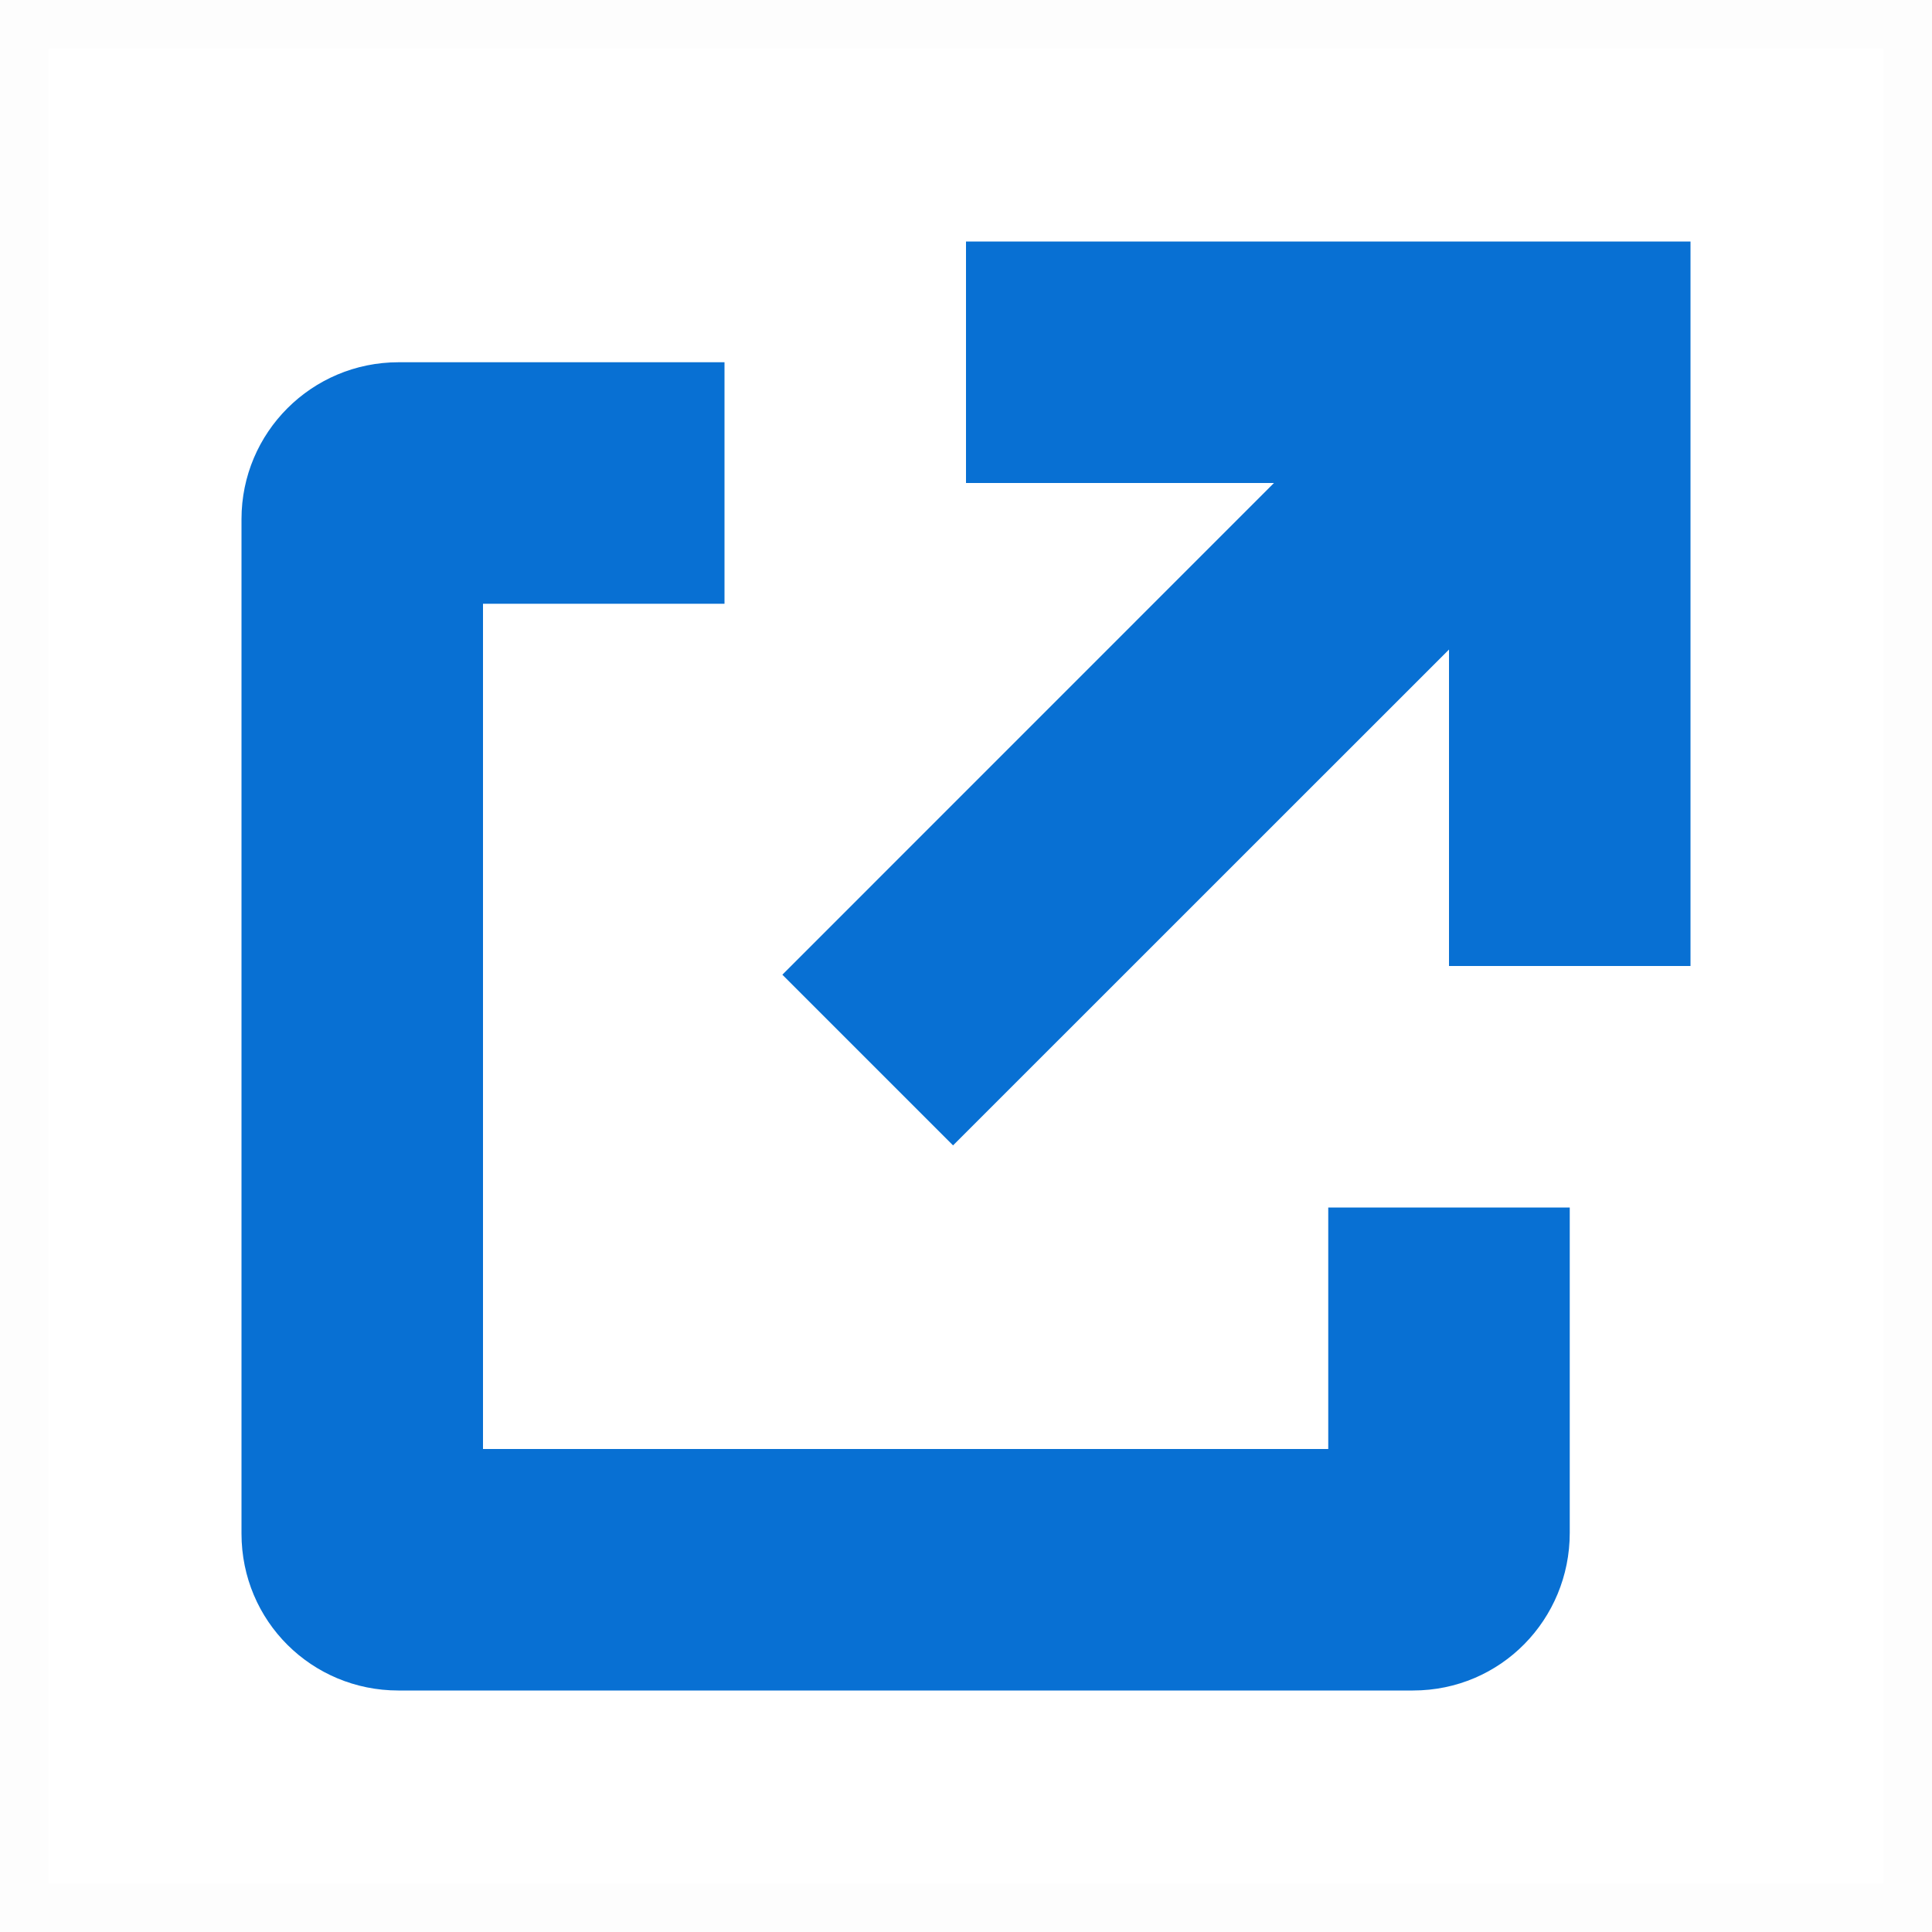 <svg width="20" height="20" viewBox="0 0 20 20" fill="none" xmlns="http://www.w3.org/2000/svg">
<g clip-path="url(#clip0_722_19910)">
<rect opacity="0.01" width="20" height="20" stroke="black"/>
<path fill-rule="evenodd" clip-rule="evenodd" d="M10 5H13.188L8.099 10.09L9.866 11.857L15 6.724V10H17.5V2.5H10V5ZM16.25 15.868V12.5H13.75V15H5V6.25H7.5V3.75H4.126C3.228 3.75 2.5 4.476 2.5 5.374V15.876C2.5 16.783 3.229 17.5 4.124 17.5H14.626C15.539 17.5 16.25 16.762 16.25 15.868Z" fill="#0870D3"/>
</g>
<defs>
<clipPath id="clip0_722_19910">
<rect width="20" height="20" fill="white"/>
</clipPath>
</defs>
</svg>
